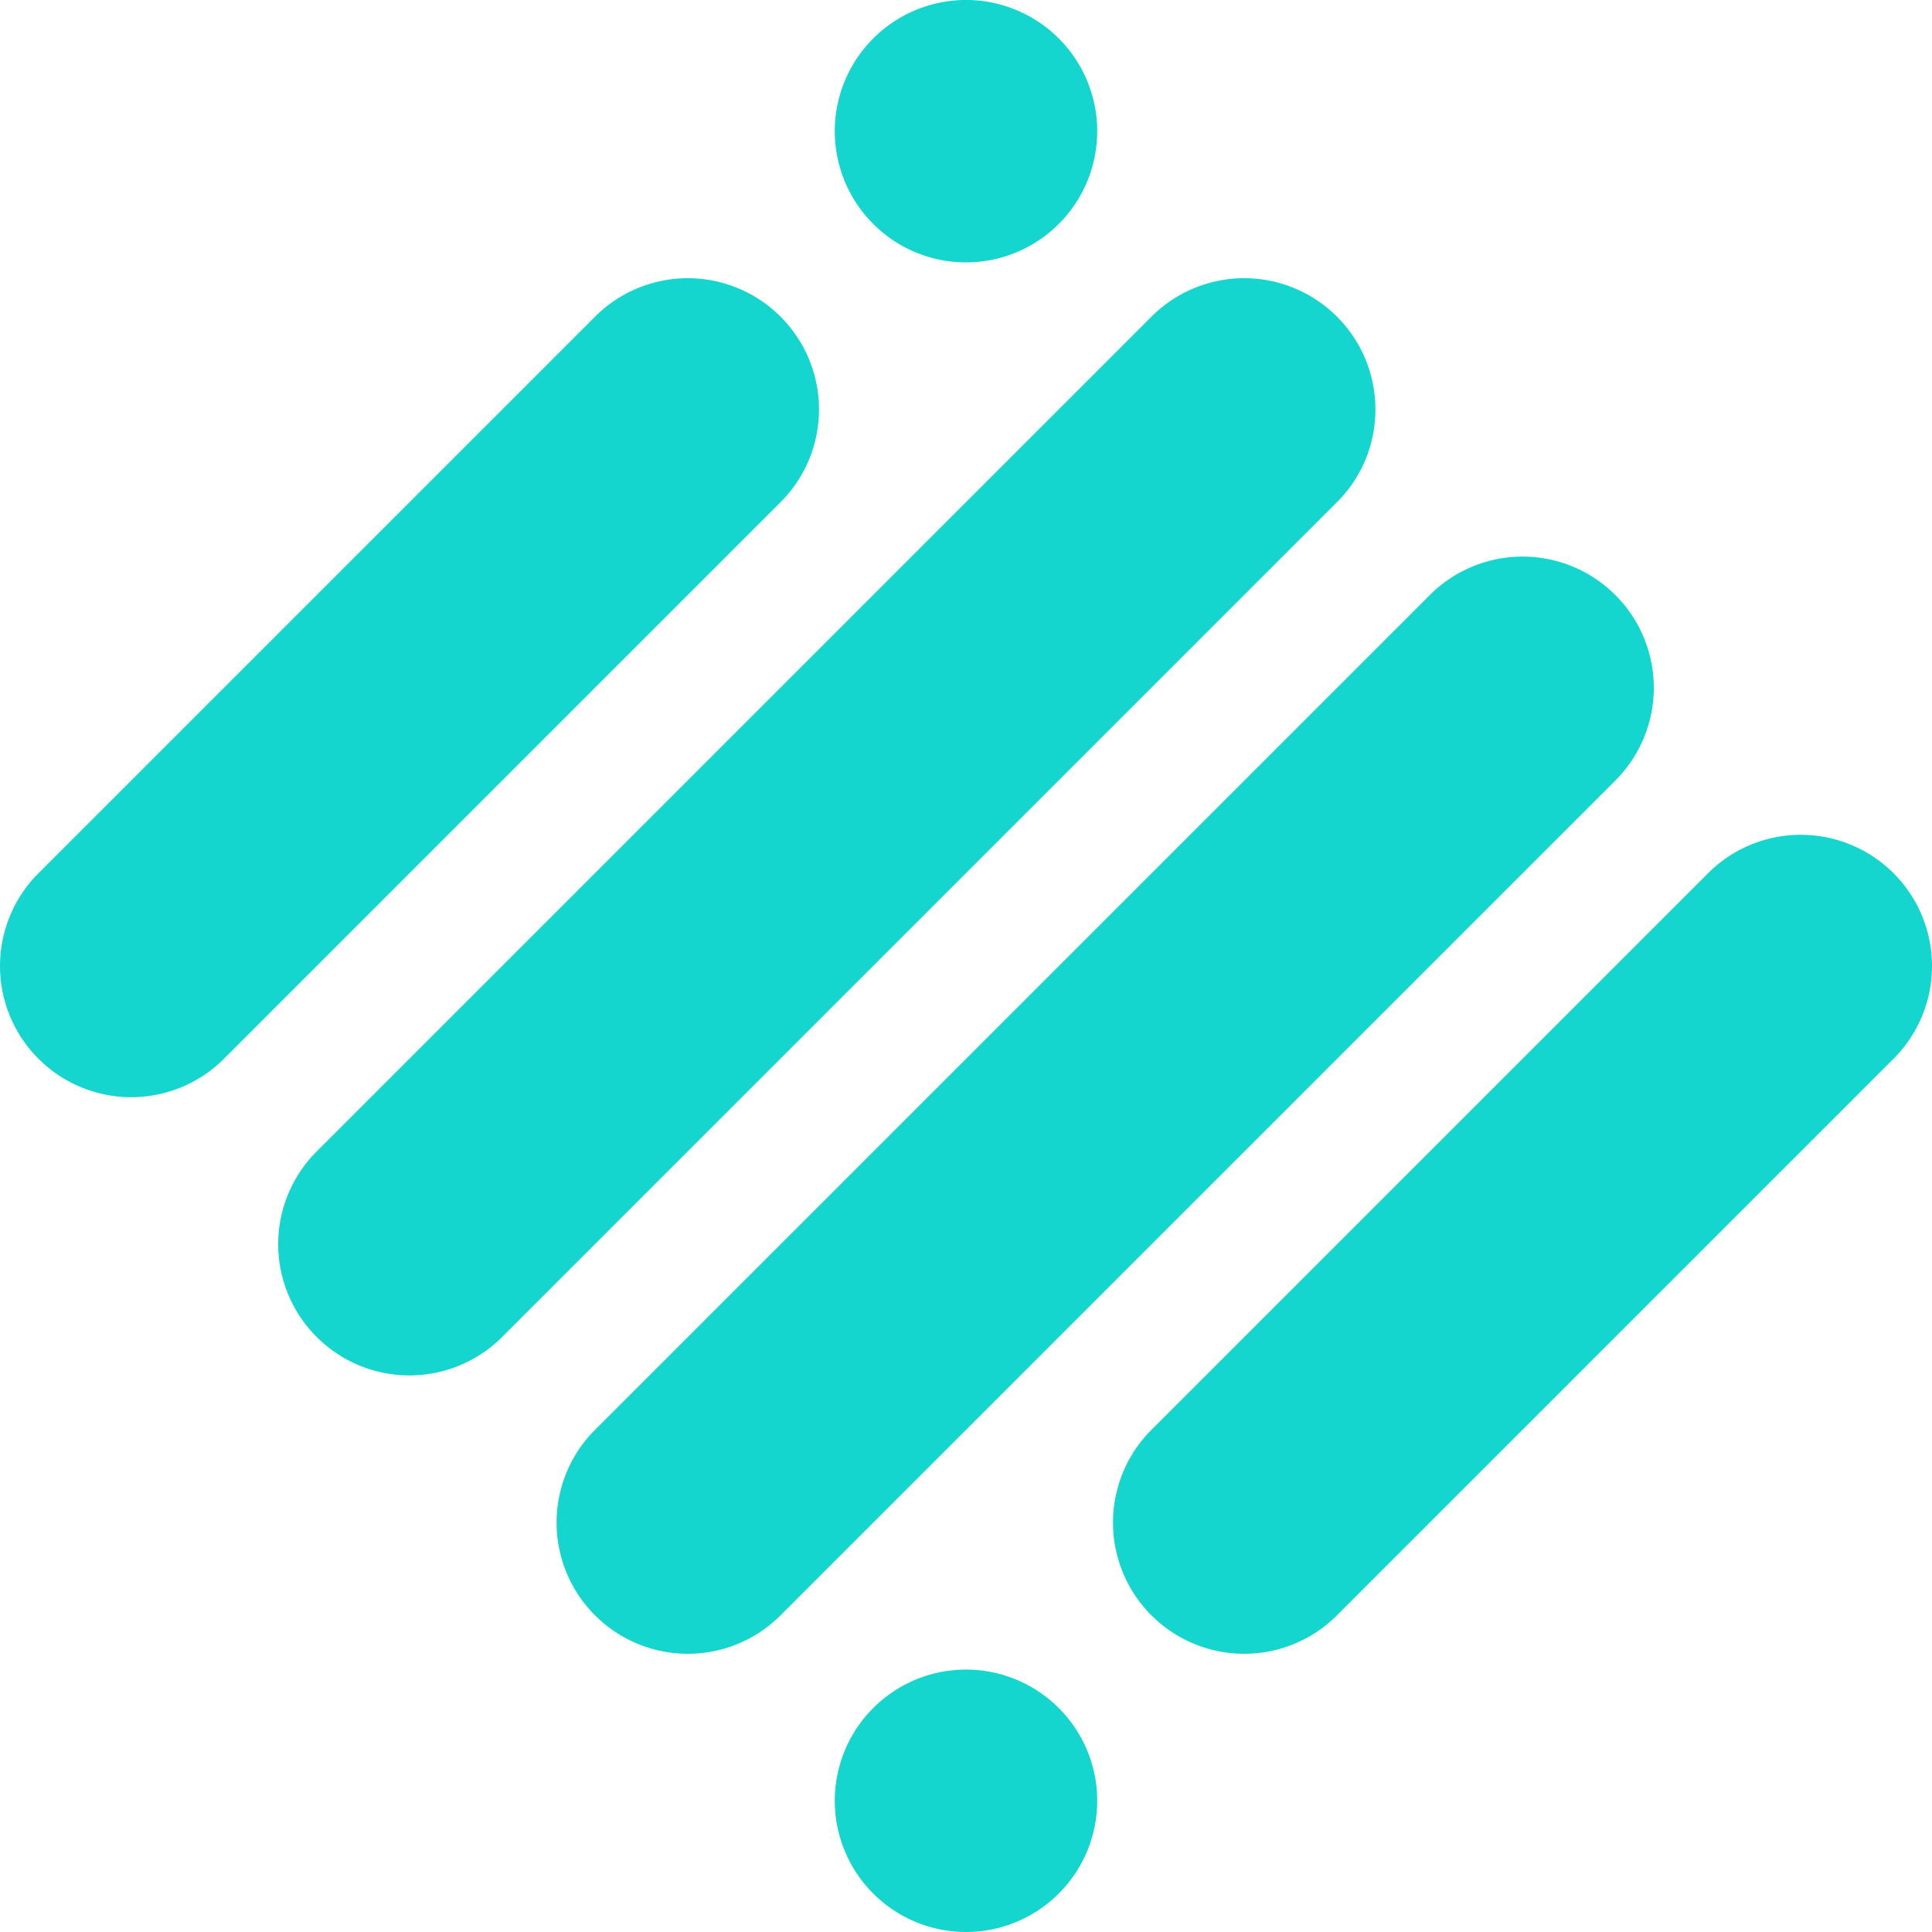 <svg xmlns="http://www.w3.org/2000/svg" width="151" height="151" fill="none" viewBox="0 0 151 151"><path fill="#15D6CF" d="M68.25 147.995a10.248 10.248 0 0 1 0-14.5 10.248 10.248 0 0 1 14.5 0 10.248 10.248 0 0 1 0 14.5 10.248 10.248 0 0 1-14.5 0Zm79.745-65.245-43.501 43.501a10.248 10.248 0 0 1-14.5 0 10.248 10.248 0 0 1 0-14.5l43.501-43.501a10.248 10.248 0 0 1 14.5 0 10.248 10.248 0 0 1 0 14.5Zm-21.744-21.744-65.245 65.245a10.248 10.248 0 0 1-14.5 0 10.248 10.248 0 0 1 0-14.5l65.245-65.245a10.248 10.248 0 0 1 14.5 0 10.248 10.248 0 0 1 0 14.5ZM3.005 68.25l43.501-43.501a10.248 10.248 0 0 1 14.5 0 10.248 10.248 0 0 1 0 14.5l-43.5 43.501a10.248 10.248 0 0 1-14.5 0 10.248 10.248 0 0 1 0-14.5Zm101.489-29-65.245 65.244a10.248 10.248 0 0 1-14.5 0 10.248 10.248 0 0 1 0-14.5l65.245-65.245a10.248 10.248 0 0 1 14.5 0c4.007 4.007 4.007 10.506 0 14.5ZM82.75 17.504a10.248 10.248 0 0 1-14.5 0 10.248 10.248 0 0 1 0-14.5 10.248 10.248 0 0 1 14.5 0 10.248 10.248 0 0 1 0 14.5Z"/></svg>